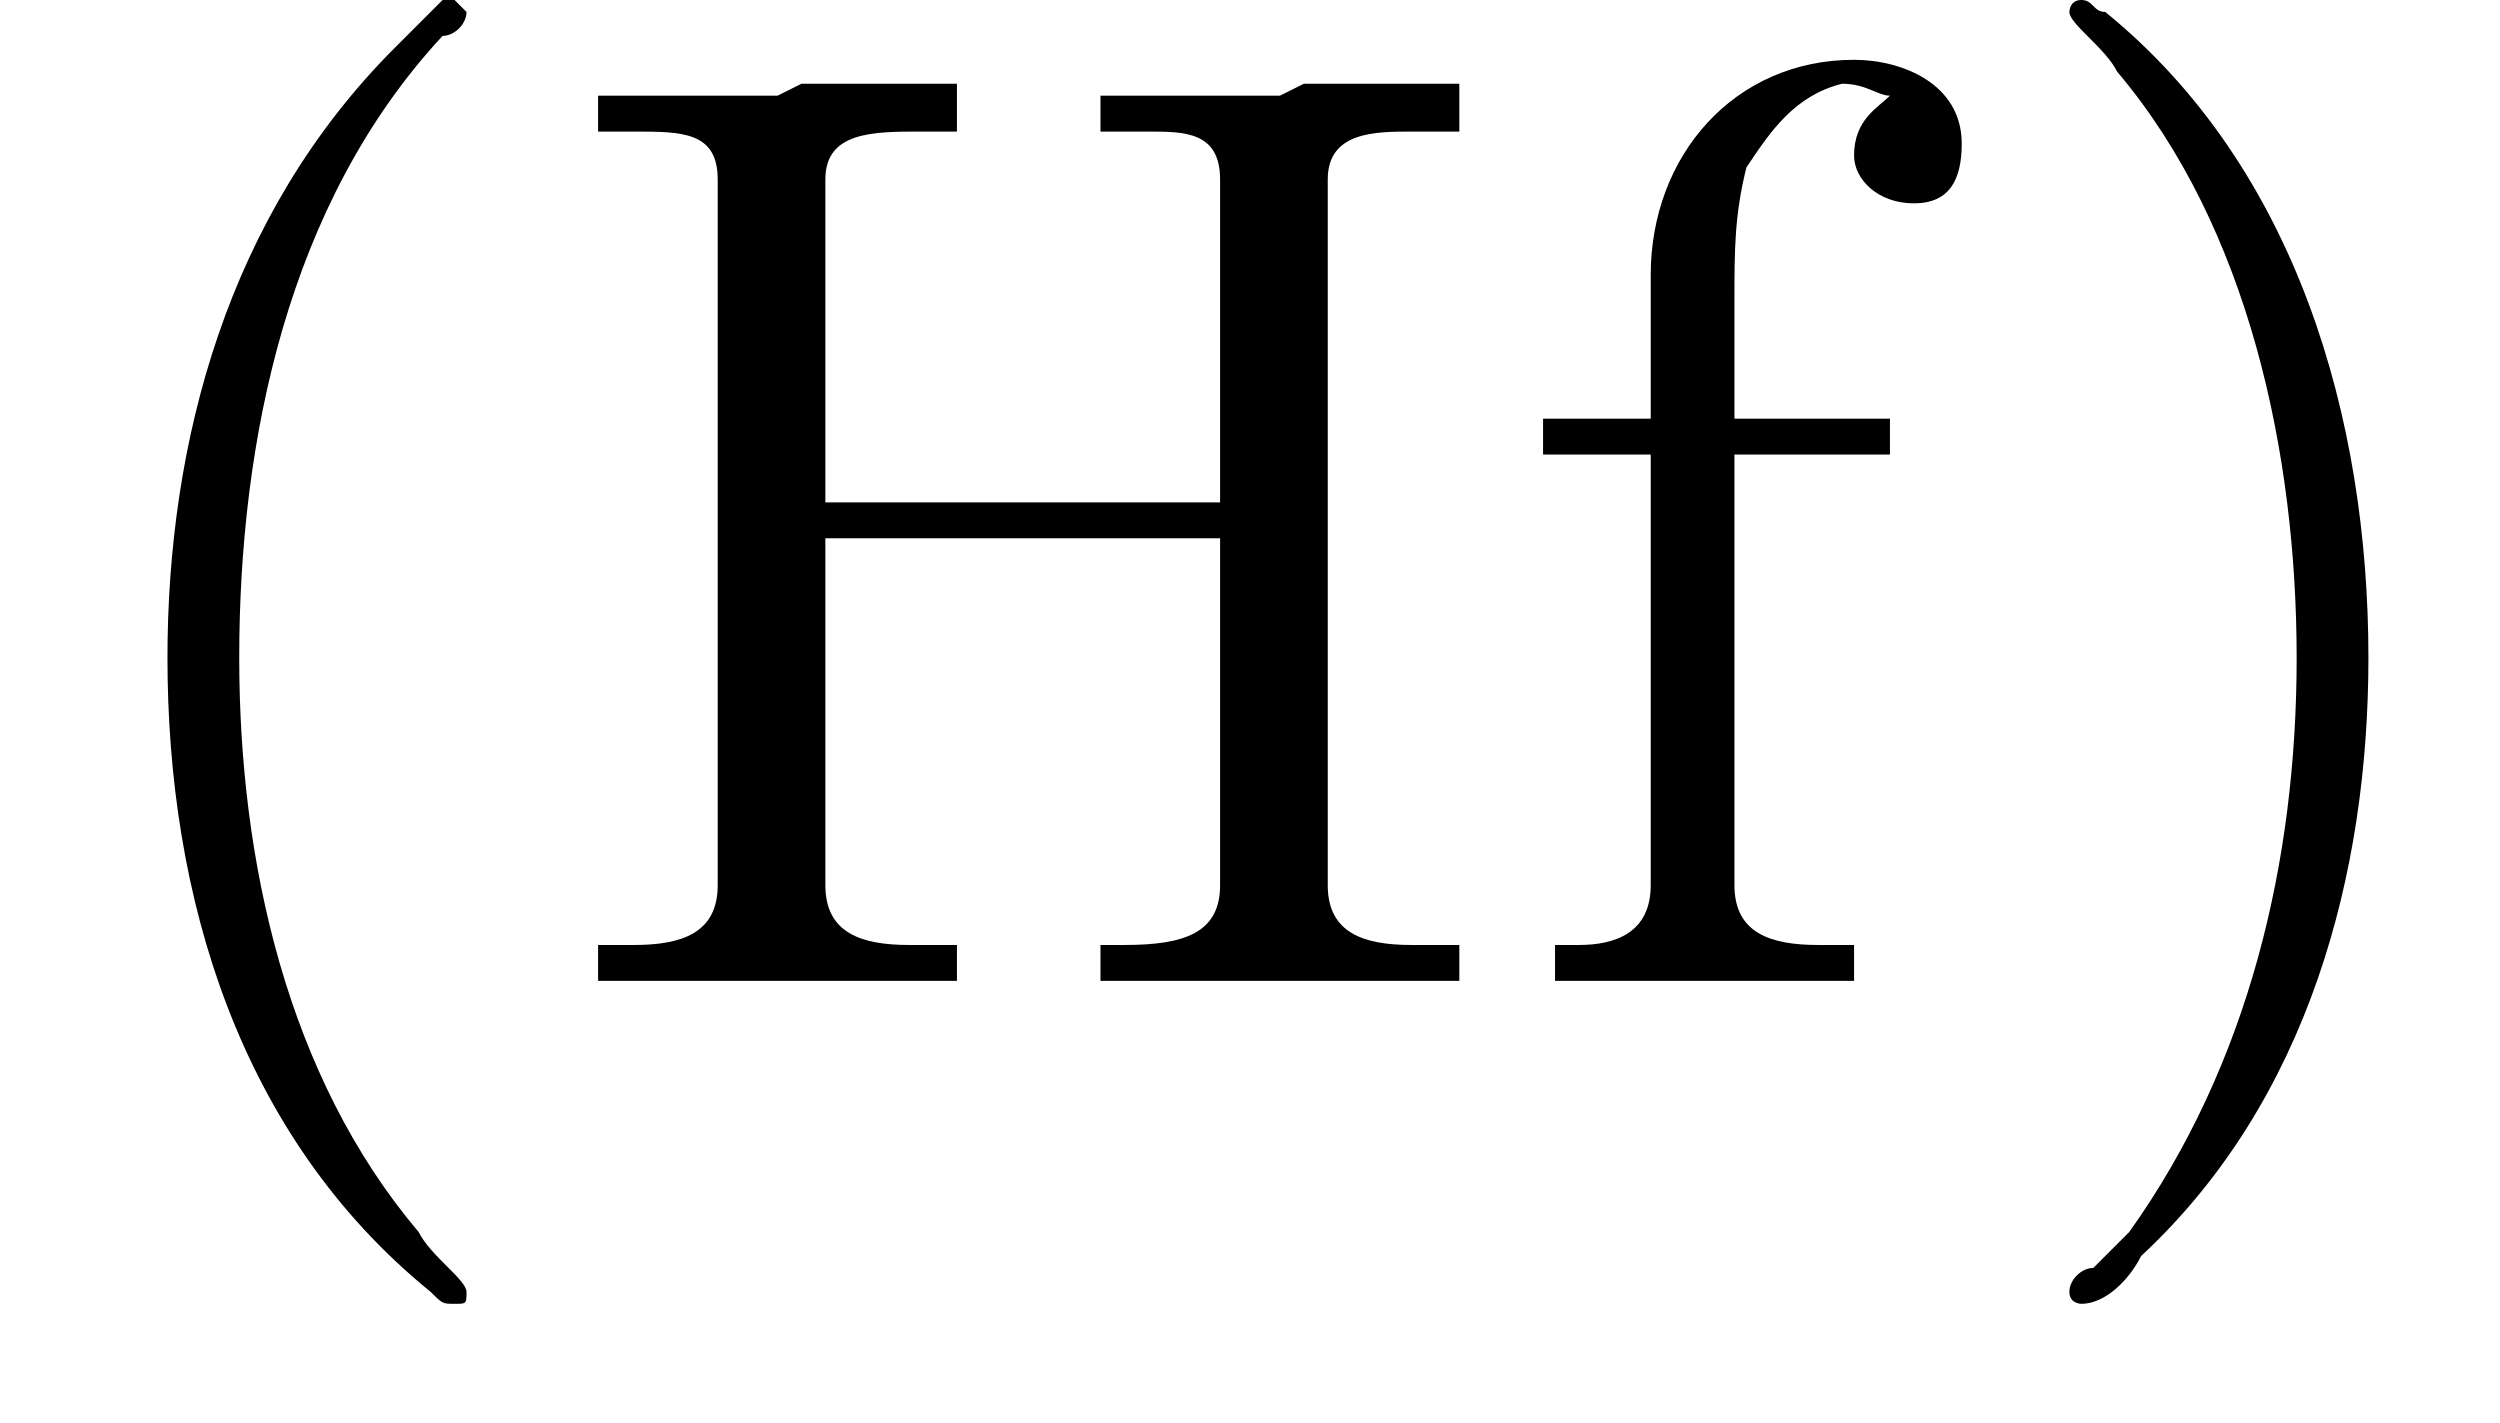 <?xml version='1.0' encoding='UTF-8'?>
<!---3.6-->
<svg height='11.9pt' version='1.1' viewBox='23.9 2.8 20.9 11.9' width='20.9pt' xmlns='http://www.w3.org/2000/svg' xmlns:xlink='http://www.w3.org/1999/xlink'>
<defs>
<path d='M3.4 -8.2C3.3 -8.1 3.1 -7.9 3 -7.8C1.6 -6.4 1.1 -4.5 1.1 -2.7C1.1 -0.7 1.7 1.3 3.3 2.6C3.4 2.7 3.4 2.7 3.5 2.7S3.6 2.7 3.6 2.6C3.6 2.5 3.3 2.3 3.2 2.1C2.1 0.8 1.7 -1 1.7 -2.7C1.7 -4.5 2.1 -6.5 3.4 -7.9C3.5 -7.9 3.6 -8 3.6 -8.1C3.6 -8.1 3.5 -8.2 3.5 -8.2C3.5 -8.2 3.5 -8.2 3.4 -8.2Z' id='g0-40'/>
<path d='M0.7 -8.2C0.6 -8.2 0.6 -8.1 0.6 -8.1C0.6 -8 0.9 -7.8 1 -7.6C2.1 -6.3 2.5 -4.4 2.5 -2.7C2.5 -1 2.1 0.7 1.1 2.1L0.8 2.4C0.7 2.4 0.6 2.5 0.6 2.6C0.6 2.7 0.7 2.7 0.7 2.7H0.7C0.9 2.7 1.1 2.5 1.2 2.3C2.6 1 3.1 -0.9 3.1 -2.7C3.1 -4.7 2.5 -6.8 0.9 -8.1C0.8 -8.1 0.8 -8.2 0.7 -8.2C0.7 -8.2 0.7 -8.2 0.7 -8.2Z' id='g0-41'/>
<path d='M0.1 -2.7V-2.1H3V-2.7H0.1Z' id='g0-45'/>
<path d='M0.5 -7.4V-7.1H0.8C1.2 -7.1 1.5 -7.1 1.5 -6.7C1.5 -6.6 1.5 -6.6 1.5 -6.5V-0.8C1.5 -0.4 1.2 -0.3 0.8 -0.3C0.7 -0.3 0.6 -0.3 0.5 -0.3V0H1.7L2 0H3.5V-0.3C3.3 -0.3 3.2 -0.3 3.1 -0.3C2.7 -0.3 2.4 -0.4 2.4 -0.8V-3.7H5.7V-0.8C5.7 -0.4 5.4 -0.3 4.9 -0.3H4.7V0H5.9L6.2 0H7.7V-0.3C7.5 -0.3 7.4 -0.3 7.3 -0.3C6.9 -0.3 6.6 -0.4 6.6 -0.8C6.6 -0.8 6.6 -0.9 6.6 -1V-6.7C6.6 -7.1 7 -7.1 7.3 -7.1C7.4 -7.1 7.5 -7.1 7.7 -7.1V-7.5H6.4L6.2 -7.4H4.7V-7.1C4.8 -7.1 4.9 -7.1 5.1 -7.1C5.4 -7.1 5.7 -7.1 5.7 -6.7V-4H2.4V-6.7C2.4 -7.1 2.8 -7.1 3.2 -7.1H3.5V-7.5H2.2L2 -7.4H0.5Z' id='g0-72'/>
<path d='M1.2 -4.7H0.3V-4.4H1.2V-0.8C1.2 -0.4 0.9 -0.3 0.6 -0.3H0.4V0H2.9V-0.3C2.8 -0.3 2.7 -0.3 2.6 -0.3C2.2 -0.3 1.9 -0.4 1.9 -0.8V-4.4H3.2V-4.7H1.9V-5.7C1.9 -6.1 1.9 -6.4 2 -6.8C2.2 -7.1 2.4 -7.4 2.8 -7.5H2.8C3 -7.5 3.1 -7.4 3.2 -7.4C3.1 -7.3 2.9 -7.2 2.9 -6.9C2.9 -6.7 3.1 -6.5 3.4 -6.5C3.7 -6.5 3.8 -6.7 3.8 -7C3.8 -7.5 3.3 -7.7 2.9 -7.7C1.9 -7.7 1.2 -6.9 1.2 -5.9V-4.7Z' id='g0-102'/>
</defs>
<g id='page1'>

<use x='24.2' xlink:href='#g0-40' y='11'/>
<use x='28.4' xlink:href='#g0-72' y='11'/>
<use x='36.5' xlink:href='#g0-102' y='11'/>
<use x='40.6' xlink:href='#g0-41' y='11'/>
</g>
</svg>